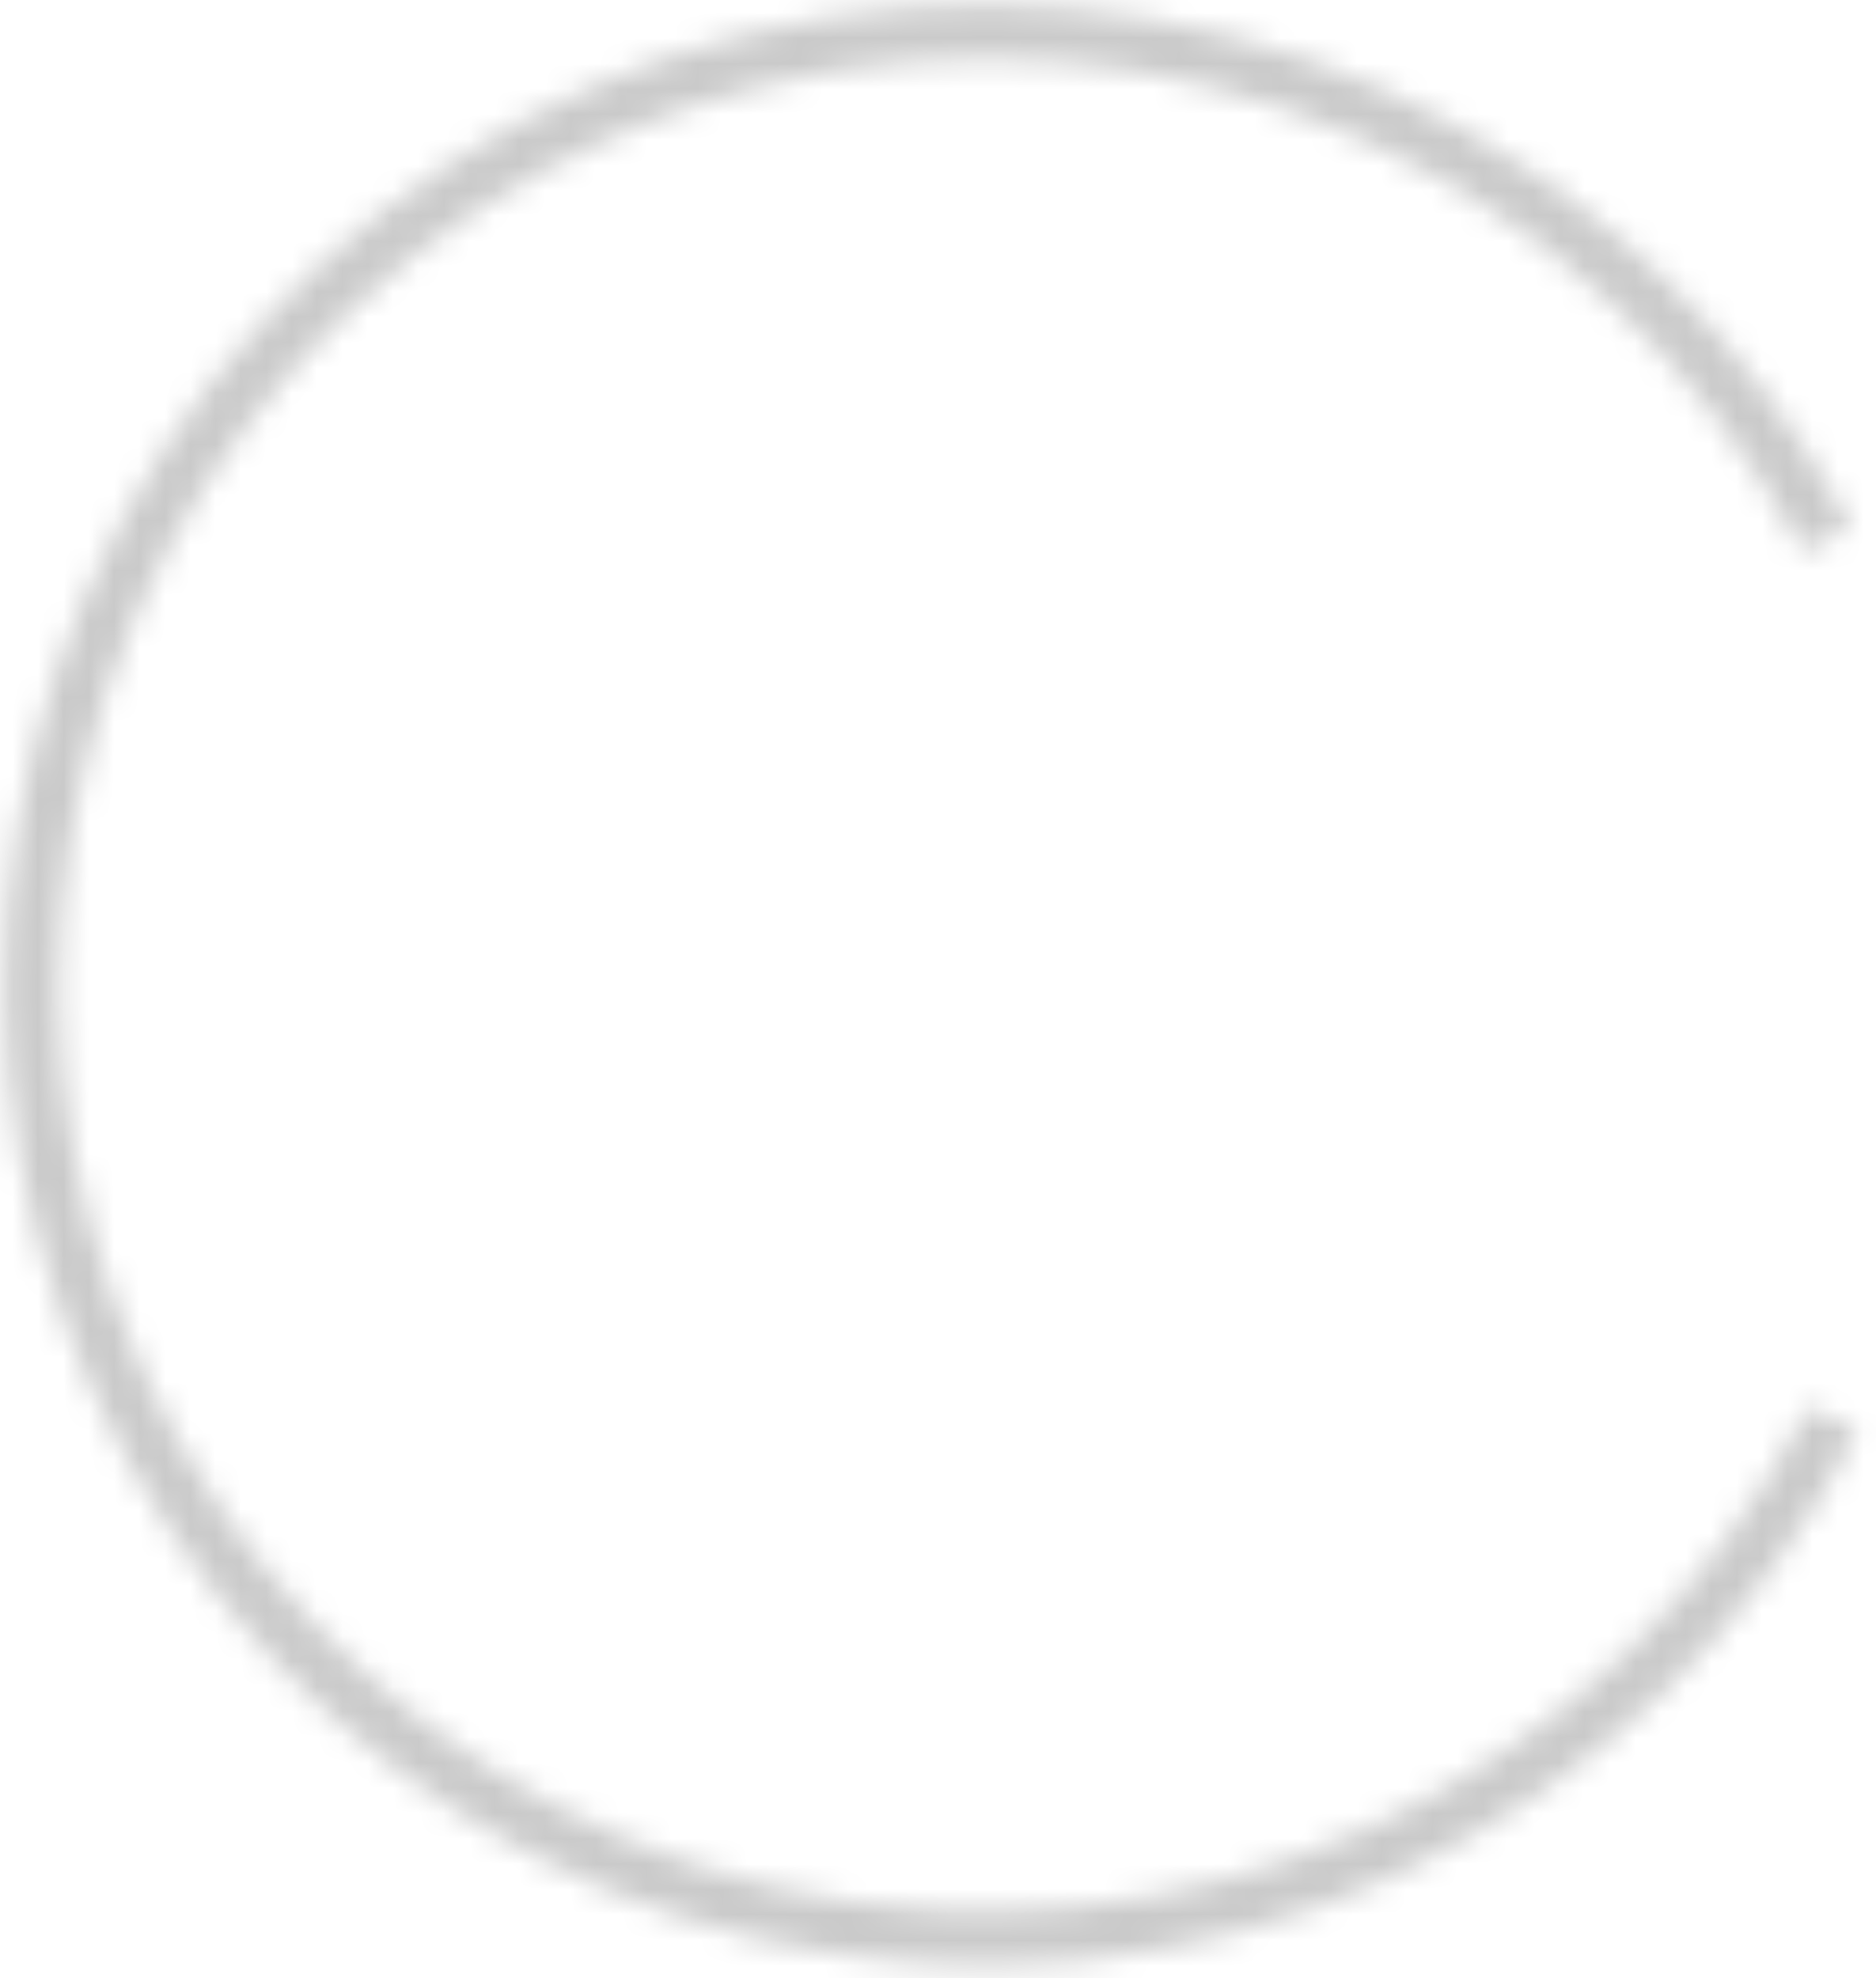 <?xml version="1.0" encoding="UTF-8"?> <svg xmlns="http://www.w3.org/2000/svg" width="74" height="78" viewBox="0 0 74 78" fill="none"> <mask id="path-1-inside-1_309_588" fill="white"> <path d="M73.261 56.442C69.32 64.148 62.908 70.309 55.051 73.938C47.194 77.567 38.346 78.454 29.924 76.458C21.503 74.461 13.995 69.697 8.603 62.927C3.211 56.157 0.246 47.773 0.185 39.119C0.123 30.464 2.967 22.039 8.262 15.193C13.556 8.346 20.995 3.475 29.387 1.358C37.779 -0.759 46.639 0.002 54.547 3.518C62.456 7.035 68.955 13.103 73.005 20.752L71.121 21.75C67.294 14.523 61.153 8.789 53.681 5.467C46.209 2.145 37.838 1.426 29.909 3.426C21.98 5.426 14.951 10.029 9.949 16.497C4.946 22.966 2.259 30.926 2.317 39.103C2.376 47.281 5.177 55.201 10.271 61.598C15.366 67.994 22.459 72.496 30.416 74.382C38.373 76.269 46.733 75.43 54.157 72.001C61.58 68.573 67.639 62.752 71.362 55.471L73.261 56.442Z"></path> </mask> <path d="M73.261 56.442C69.32 64.148 62.908 70.309 55.051 73.938C47.194 77.567 38.346 78.454 29.924 76.458C21.503 74.461 13.995 69.697 8.603 62.927C3.211 56.157 0.246 47.773 0.185 39.119C0.123 30.464 2.967 22.039 8.262 15.193C13.556 8.346 20.995 3.475 29.387 1.358C37.779 -0.759 46.639 0.002 54.547 3.518C62.456 7.035 68.955 13.103 73.005 20.752L71.121 21.75C67.294 14.523 61.153 8.789 53.681 5.467C46.209 2.145 37.838 1.426 29.909 3.426C21.98 5.426 14.951 10.029 9.949 16.497C4.946 22.966 2.259 30.926 2.317 39.103C2.376 47.281 5.177 55.201 10.271 61.598C15.366 67.994 22.459 72.496 30.416 74.382C38.373 76.269 46.733 75.43 54.157 72.001C61.58 68.573 67.639 62.752 71.362 55.471L73.261 56.442Z" stroke="#CACACA" stroke-width="4" mask="url(#path-1-inside-1_309_588)"></path> </svg> 